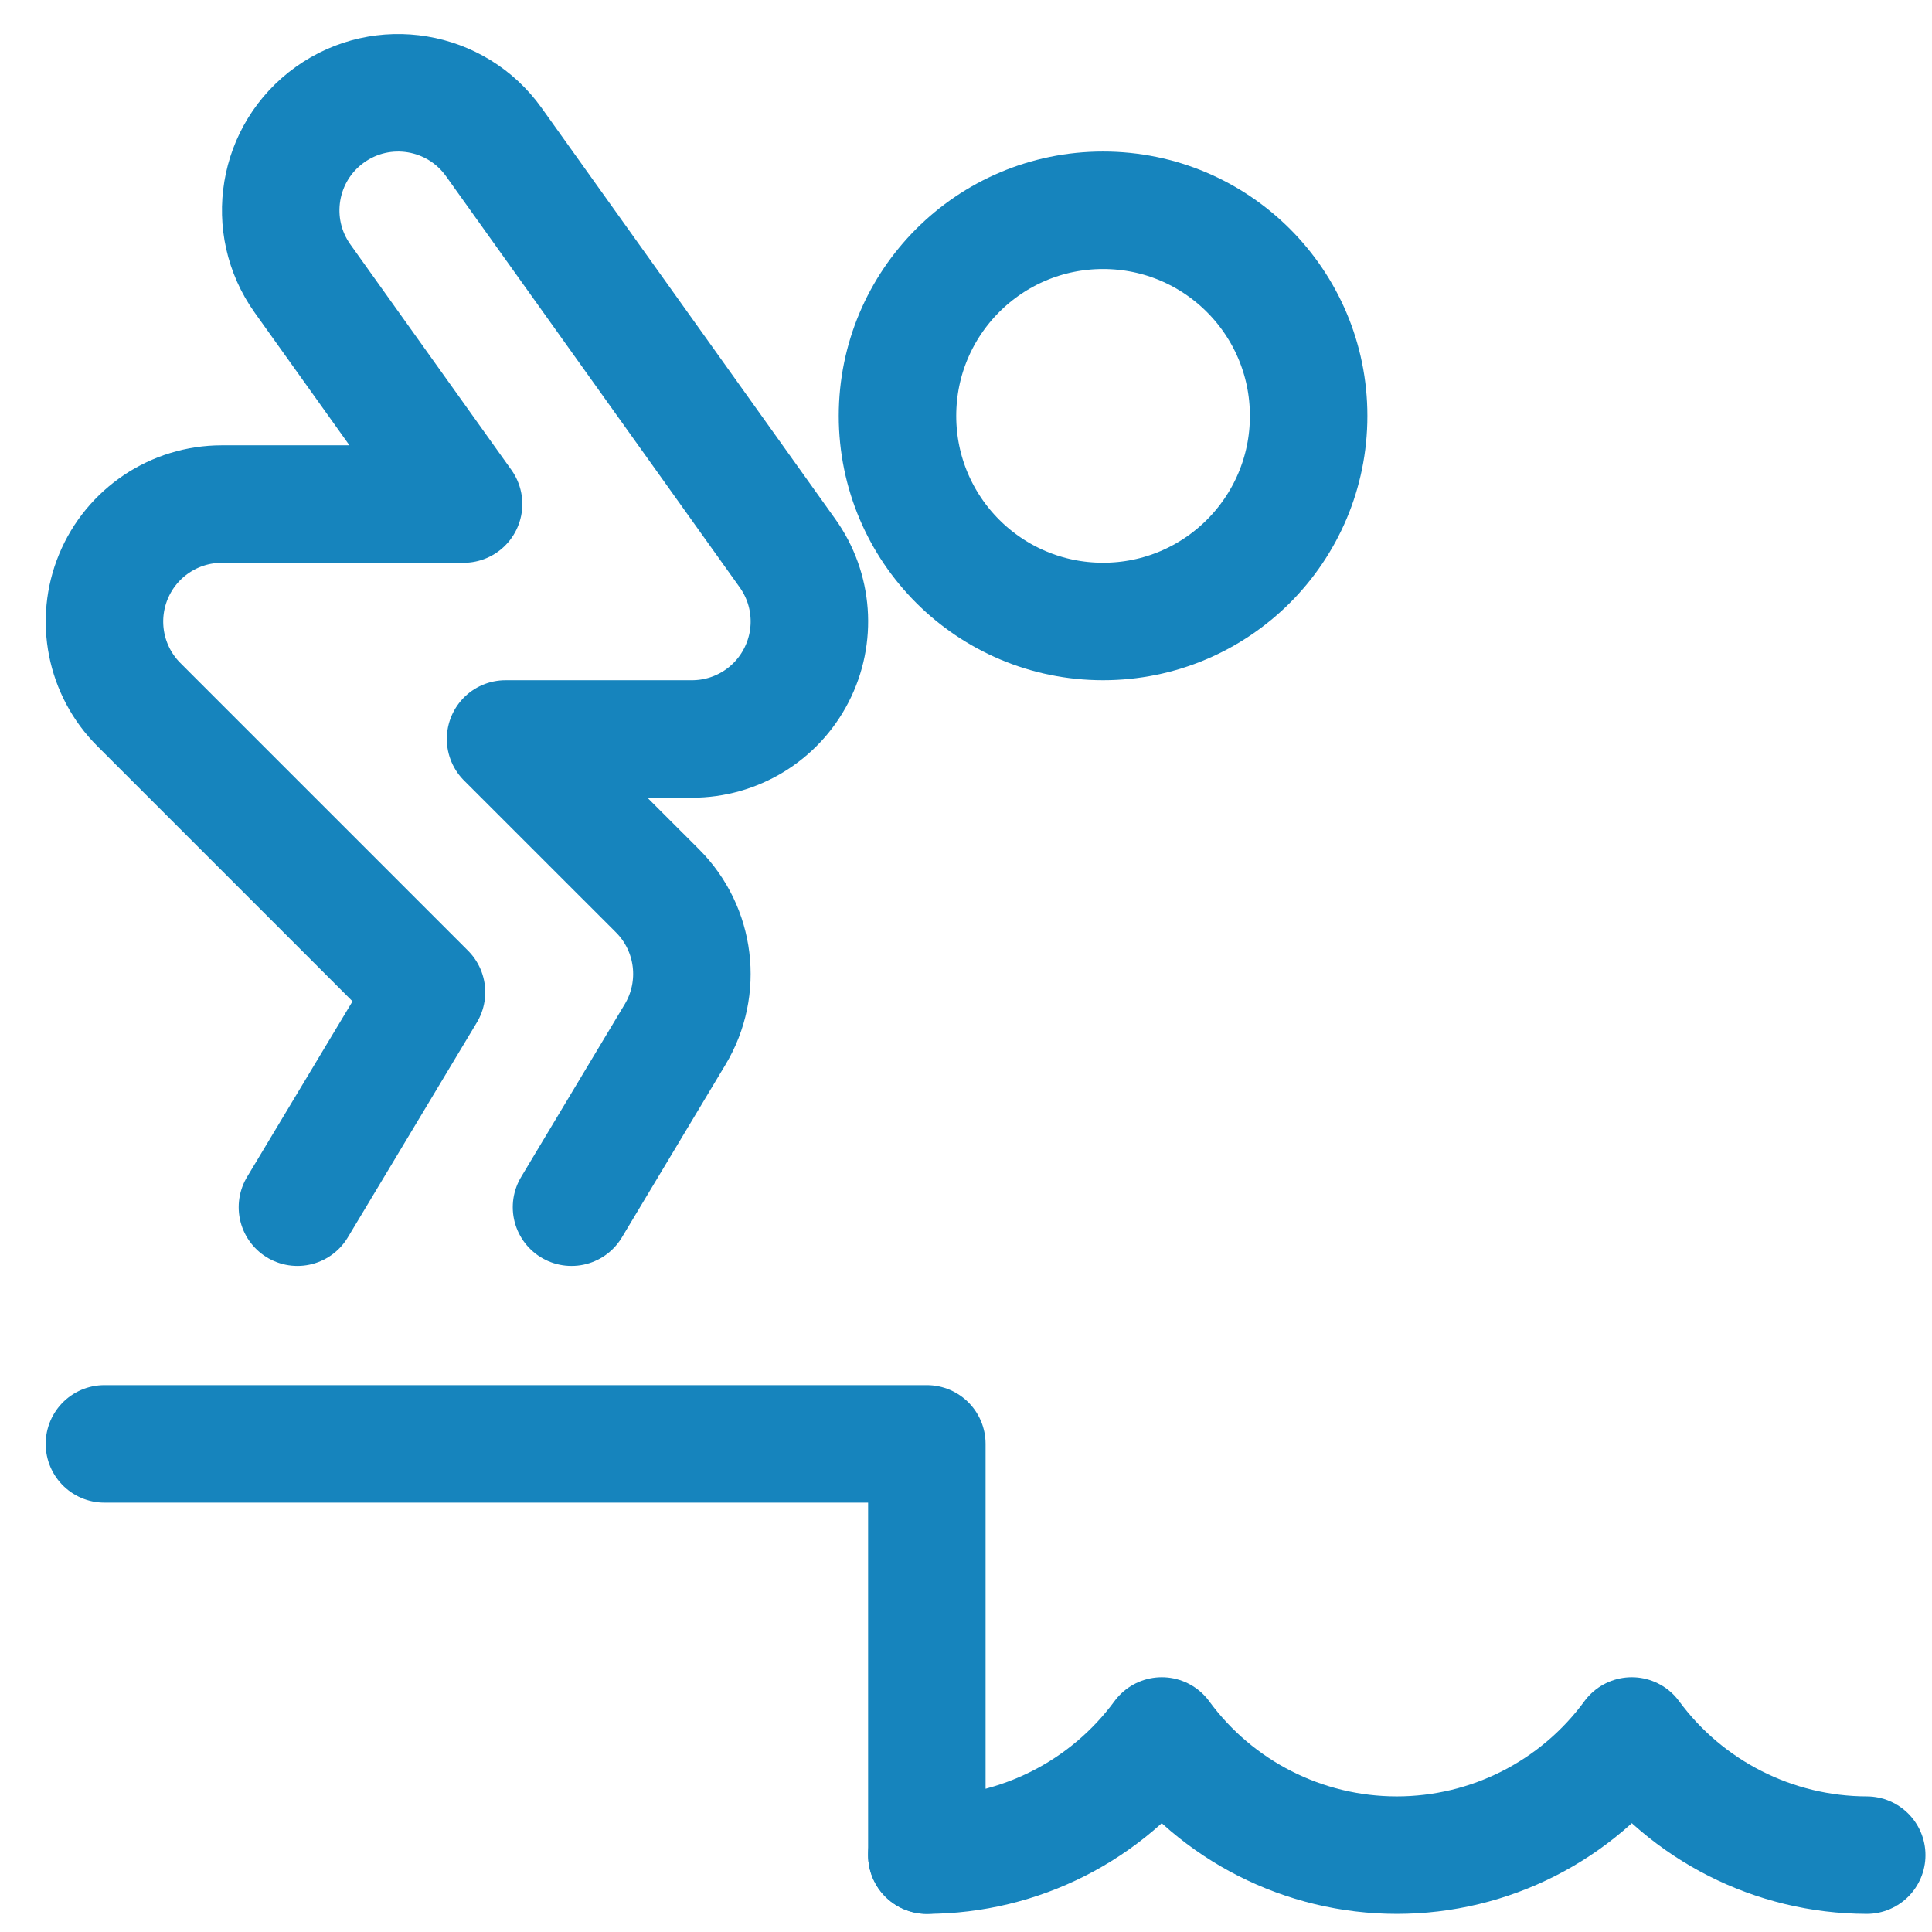 <svg width="37" height="37" viewBox="0 0 37 37" fill="none" xmlns="http://www.w3.org/2000/svg">
<path d="M2 27.652H17.75V35.528" stroke="#1684BD" stroke-width="2.25" stroke-linecap="round" stroke-linejoin="round"/>
<path fill-rule="evenodd" clip-rule="evenodd" d="M21.125 11.902C23.3 11.902 25.062 10.14 25.062 7.965C25.062 5.79 23.3 4.027 21.125 4.027C18.95 4.027 17.188 5.79 17.188 7.965C17.188 10.14 18.95 11.902 21.125 11.902Z" stroke="#1684BD" stroke-width="2.25" stroke-linecap="round" stroke-linejoin="round"/>
<path d="M5.696 23.119L8.168 19.002L2.66 13.494C2.016 12.851 1.824 11.883 2.172 11.042C2.52 10.201 3.34 9.653 4.25 9.653H8.878L5.795 5.336C5.073 4.324 5.307 2.919 6.318 2.197C7.329 1.474 8.734 1.708 9.457 2.72L15.082 10.595C15.572 11.28 15.637 12.183 15.251 12.932C14.866 13.682 14.093 14.153 13.25 14.152H9.682L12.592 17.061C13.322 17.791 13.461 18.925 12.929 19.811L10.945 23.119" stroke="#1684BD" stroke-width="2.25" stroke-linecap="round" stroke-linejoin="round"/>
<path d="M17.75 35.528C19.527 35.524 21.197 34.678 22.25 33.246C23.301 34.68 24.972 35.528 26.75 35.528C28.528 35.528 30.199 34.68 31.25 33.246C32.303 34.677 33.973 35.524 35.75 35.528" stroke="#1684BD" stroke-width="2.25" stroke-linecap="round" stroke-linejoin="round"/>
</svg>
